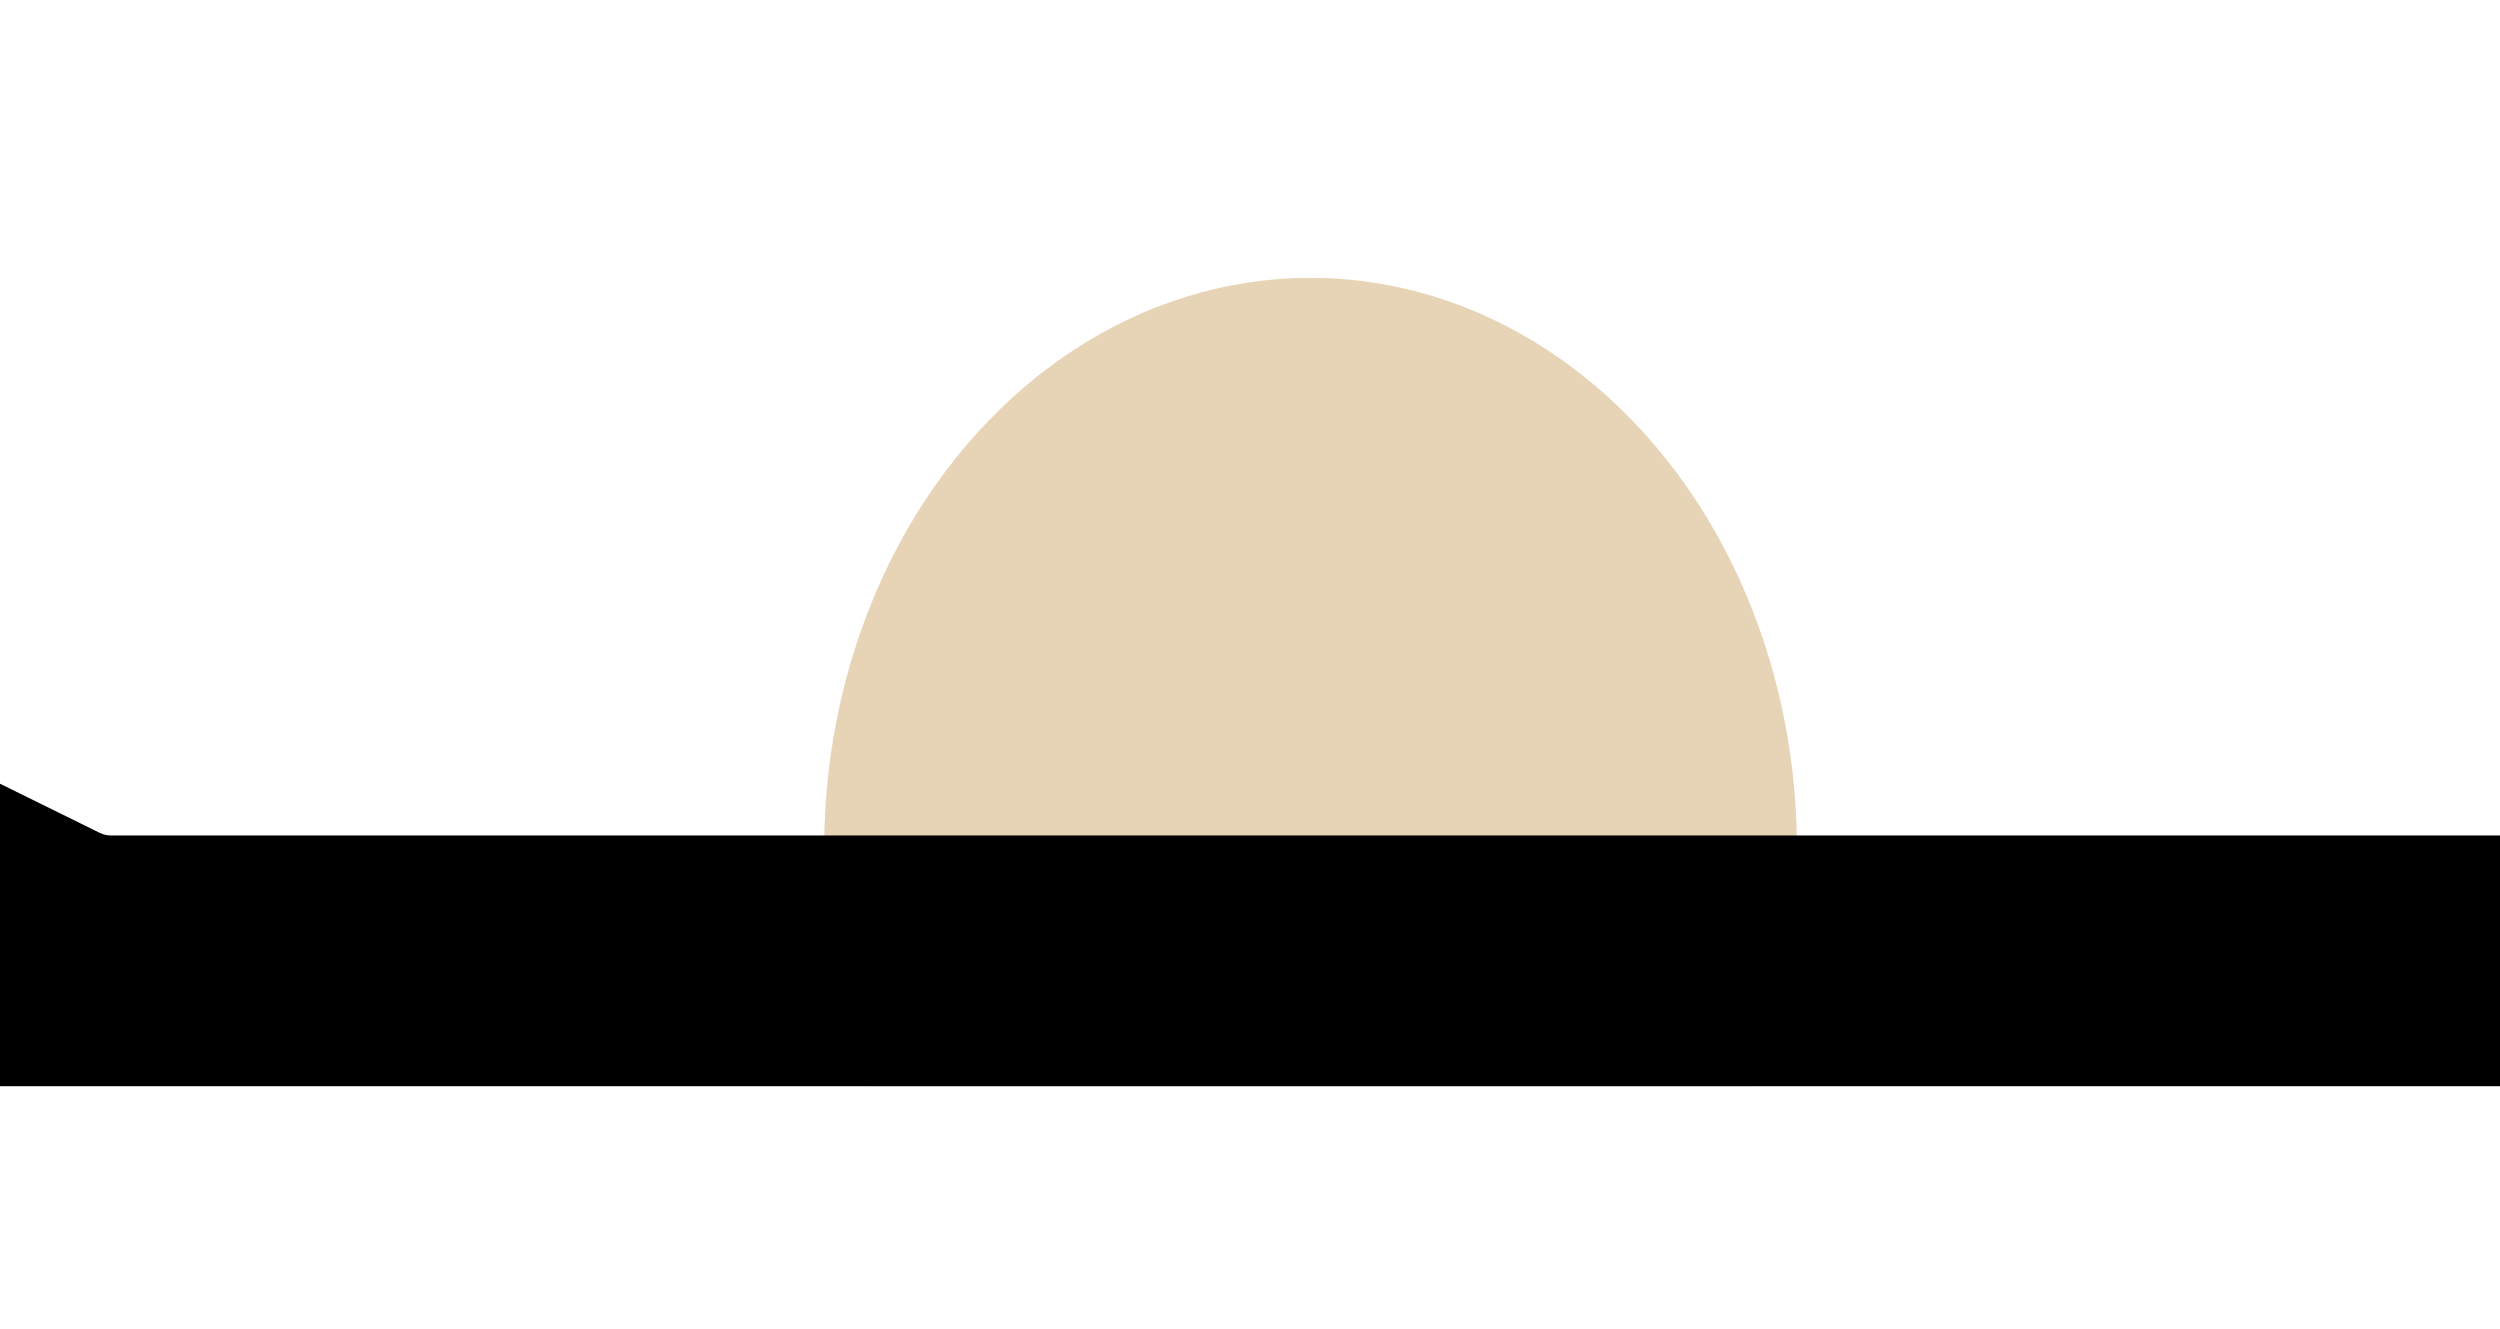 <?xml version="1.0" encoding="UTF-8"?> <svg xmlns="http://www.w3.org/2000/svg" width="1200" height="638" viewBox="0 0 1200 638" fill="none"><g clip-path="url(#clip0_60_108150)" filter="url(#filter0_n_60_108150)"><g clip-path="url(#clip1_60_108150)"><g opacity="0.55" filter="url(#filter1_f_60_108150)"><ellipse cx="629.062" cy="407.125" rx="233.437" ry="273.75" fill="#D3AE78"></ellipse></g><g filter="url(#filter2_f_60_108150)"><path d="M1463.4 967.388L1463.4 281.838C1463.4 272.359 1453.26 266.33 1444.93 270.853L1208.02 399.522C1206.19 400.517 1204.14 401.038 1202.06 401.038H597.94H53.345C51.429 401.038 49.538 400.597 47.819 399.75L-243.34 256.259C-251.769 252.105 -261.595 258.388 -261.362 267.782L-243.985 967.699C-243.817 974.479 -238.272 979.888 -231.489 979.888H1450.9C1457.8 979.888 1463.4 974.292 1463.4 967.388Z" fill="black"></path></g></g></g><defs><filter id="filter0_n_60_108150" x="0" y="0" width="1200" height="638" filterUnits="userSpaceOnUse" color-interpolation-filters="sRGB"><feFlood flood-opacity="0" result="BackgroundImageFix"></feFlood><feBlend mode="normal" in="SourceGraphic" in2="BackgroundImageFix" result="shape"></feBlend><feTurbulence type="fractalNoise" baseFrequency="3.2 3.2" stitchTiles="stitch" numOctaves="3" result="noise" seed="5935"></feTurbulence><feColorMatrix in="noise" type="luminanceToAlpha" result="alphaNoise"></feColorMatrix><feComponentTransfer in="alphaNoise" result="coloredNoise1"><feFuncA type="discrete"></feFuncA></feComponentTransfer><feComposite operator="in" in2="shape" in="coloredNoise1" result="noise1Clipped"></feComposite><feComponentTransfer in="alphaNoise" result="coloredNoise2"><feFuncA type="discrete"></feFuncA></feComponentTransfer><feComposite operator="in" in2="shape" in="coloredNoise2" result="noise2Clipped"></feComposite><feFlood flood-color="rgba(0, 0, 0, 0.1)" result="color1Flood"></feFlood><feComposite operator="in" in2="noise1Clipped" in="color1Flood" result="color1"></feComposite><feFlood flood-color="rgba(255, 255, 255, 0.1)" result="color2Flood"></feFlood><feComposite operator="in" in2="noise2Clipped" in="color2Flood" result="color2"></feComposite><feMerge result="effect1_noise_60_108150"><feMergeNode in="shape"></feMergeNode><feMergeNode in="color1"></feMergeNode><feMergeNode in="color2"></feMergeNode></feMerge></filter><filter id="filter1_f_60_108150" x="145.625" y="-116.625" width="966.875" height="1047.5" filterUnits="userSpaceOnUse" color-interpolation-filters="sRGB"><feFlood flood-opacity="0" result="BackgroundImageFix"></feFlood><feBlend mode="normal" in="SourceGraphic" in2="BackgroundImageFix" result="shape"></feBlend><feGaussianBlur stdDeviation="125" result="effect1_foregroundBlur_60_108150"></feGaussianBlur></filter><filter id="filter2_f_60_108150" x="-361.366" y="154.955" width="1924.76" height="924.934" filterUnits="userSpaceOnUse" color-interpolation-filters="sRGB"><feFlood flood-opacity="0" result="BackgroundImageFix"></feFlood><feBlend mode="normal" in="SourceGraphic" in2="BackgroundImageFix" result="shape"></feBlend><feGaussianBlur stdDeviation="50" result="effect1_foregroundBlur_60_108150"></feGaussianBlur></filter><clipPath id="clip0_60_108150"><rect width="1200" height="638" fill="white"></rect></clipPath><clipPath id="clip1_60_108150"><rect width="1201.88" height="485.625" fill="white" transform="translate(-0.625 35.875)"></rect></clipPath></defs></svg> 